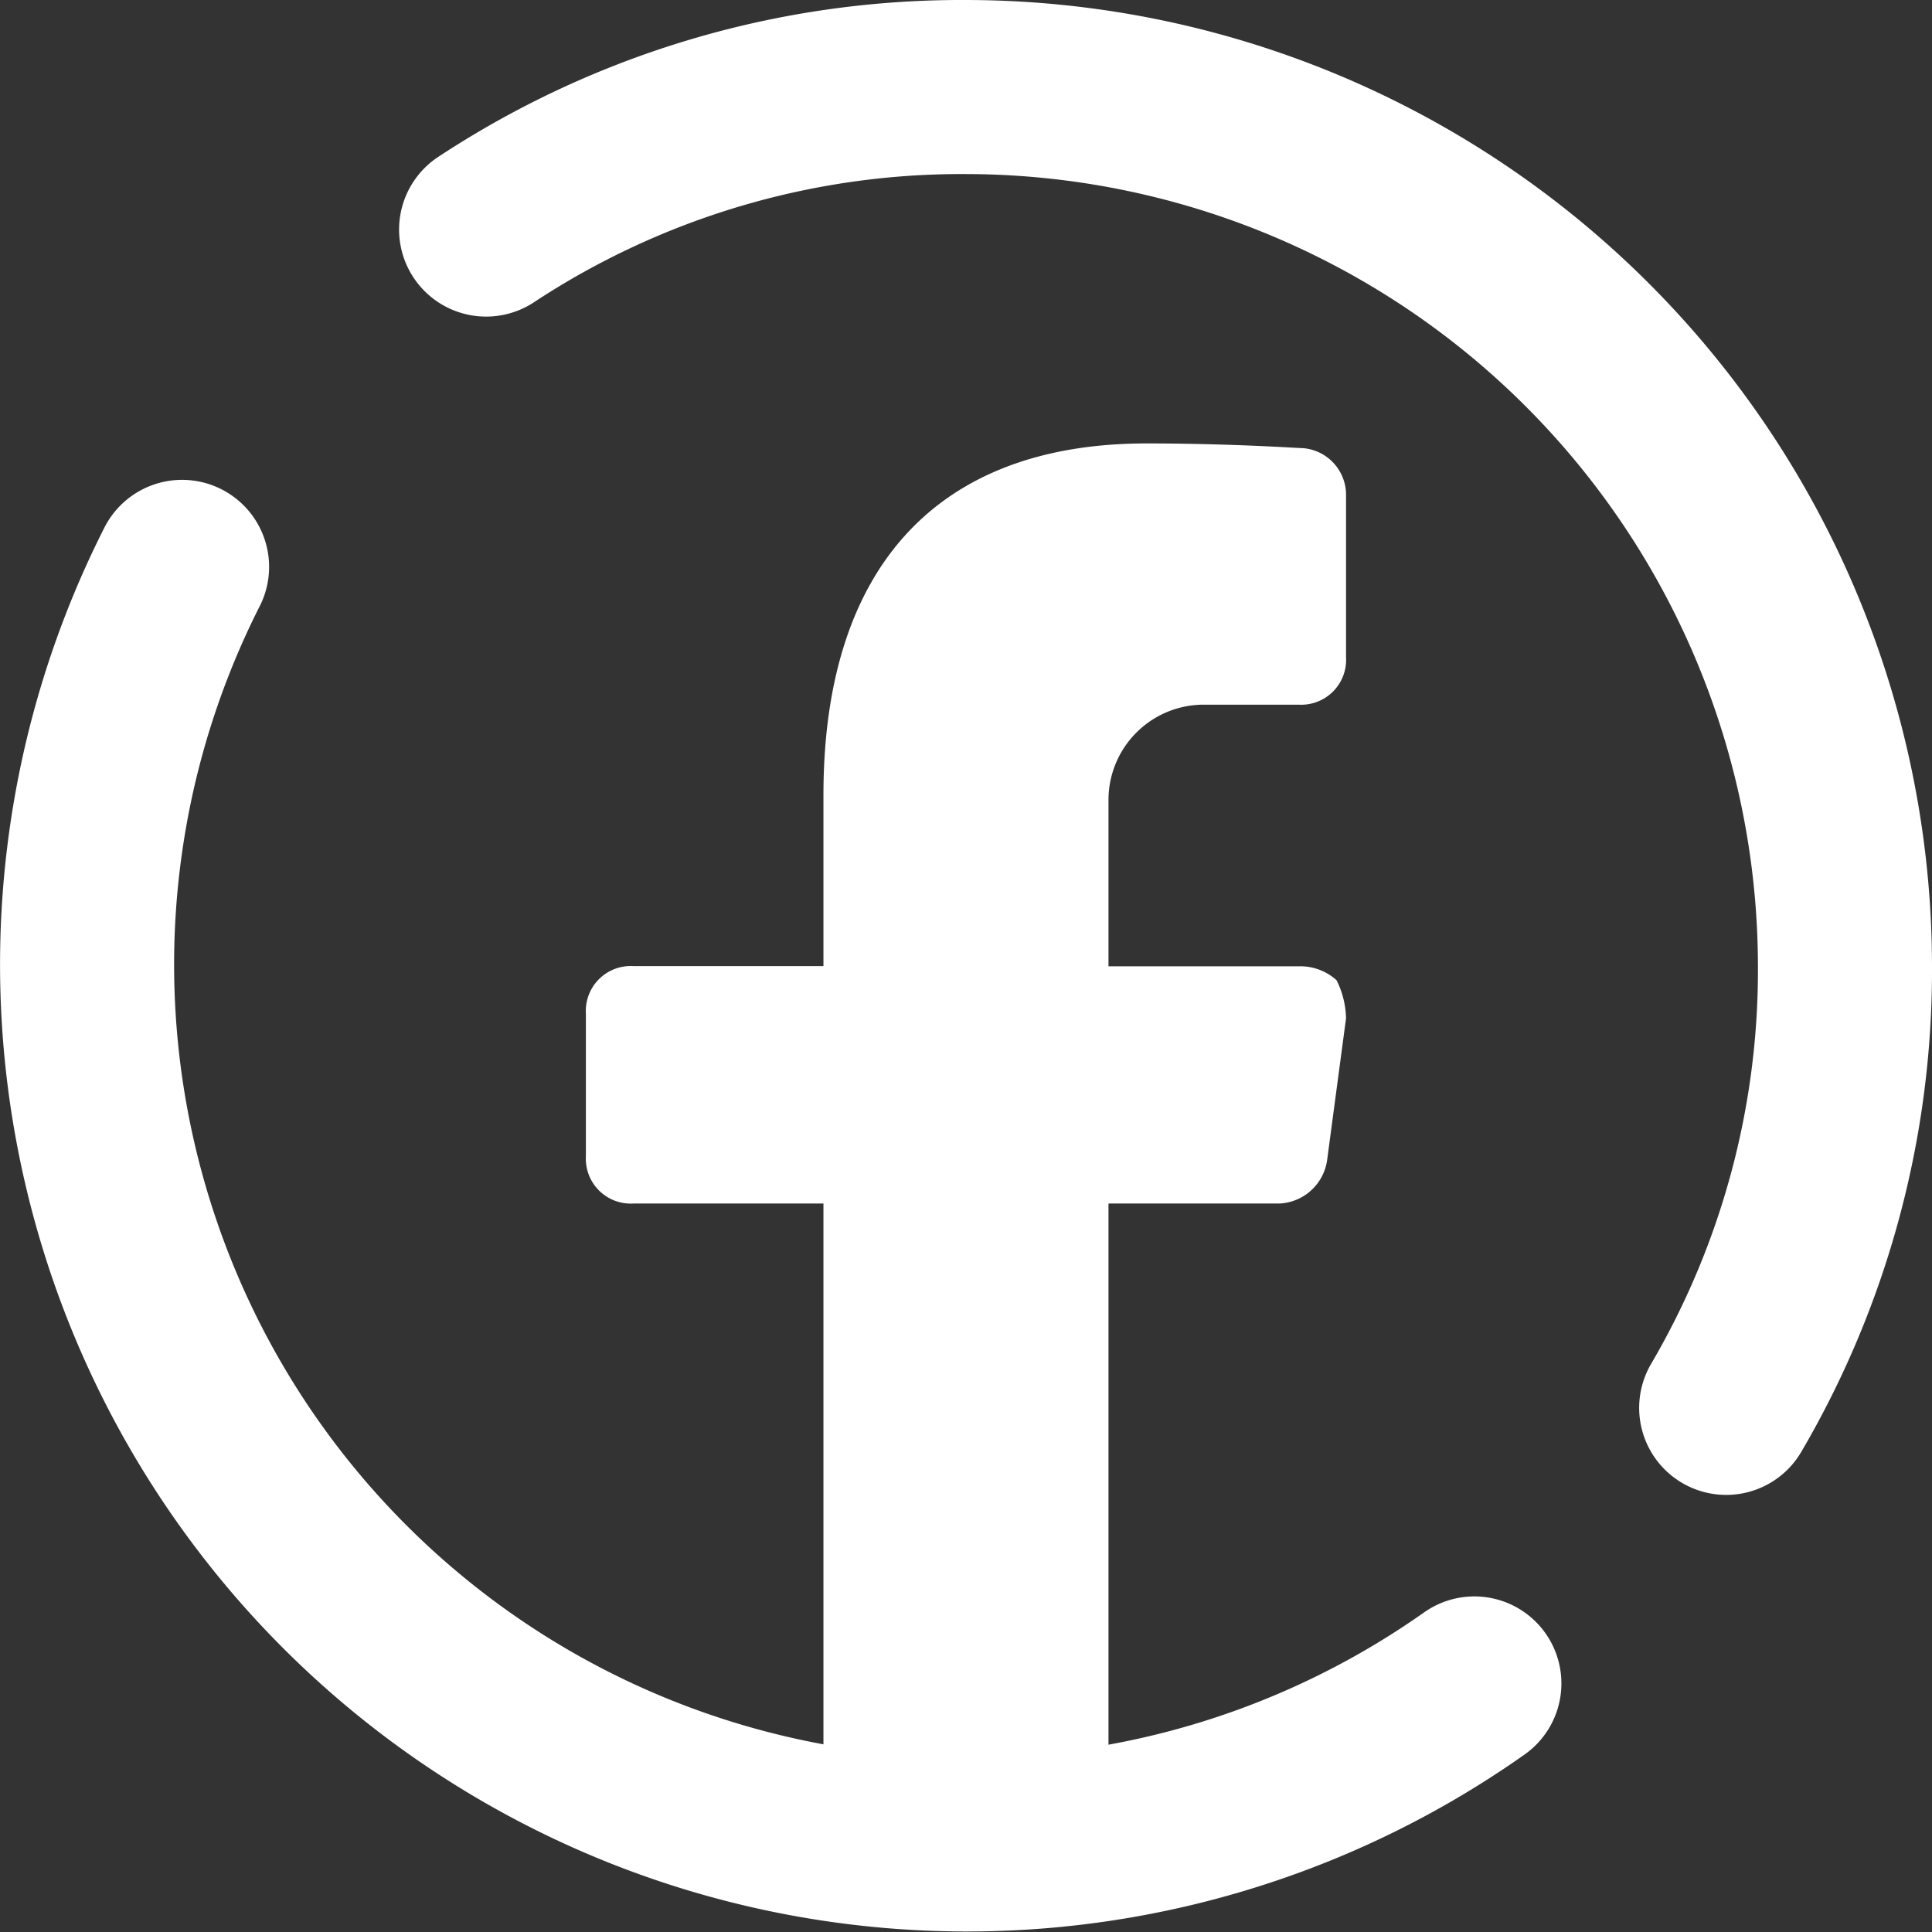 <svg xmlns="http://www.w3.org/2000/svg" width="27.749" height="27.749" viewBox="0 0 27.749 27.749">
  <rect x="0" y="0" width="27.749" height="27.749" fill="#333333" stroke="none"/>
  <g id="icons8-facebook" transform="translate(-4.25 -4.25)">
    <path id="Path_1" data-name="Path 1" d="M25.426,31.637A12.638,12.638,0,0,1,6.865,15.6" transform="translate(0 -3.208)" fill="none" stroke="#fff" stroke-linecap="round" stroke-linejoin="round" stroke-width="2.5"/>
    <path id="Path_2" data-name="Path 2" d="M13.9,7.547A12.414,12.414,0,0,1,20.792,5.5,12.64,12.64,0,0,1,33.417,18.125a12.432,12.432,0,0,1-1.706,6.346" transform="translate(-2.668)" fill="none" stroke="#fff" stroke-linecap="round" stroke-linejoin="round" stroke-width="2.5"/>
    <path id="Path_3" data-name="Path 3" d="M16.682,23.918h2.73v9.008a10.338,10.338,0,0,0,4.094,0V23.918h2.457a.726.726,0,0,0,.682-.614l.273-2.047a1.286,1.286,0,0,0-.136-.546.775.775,0,0,0-.546-.2h-2.73V18.118a1.369,1.369,0,0,1,1.365-1.365h1.365a.645.645,0,0,0,.682-.682v-2.32a.673.673,0,0,0-.614-.682c-.068,0-1.024-.068-2.252-.068-3,0-4.64,1.774-4.64,5.05v2.457h-2.73a.645.645,0,0,0-.682.682v2.047A.645.645,0,0,0,16.682,23.918Z" transform="translate(-3.335 -2.382)" fill="#fff"/>
  </g>
</svg>
